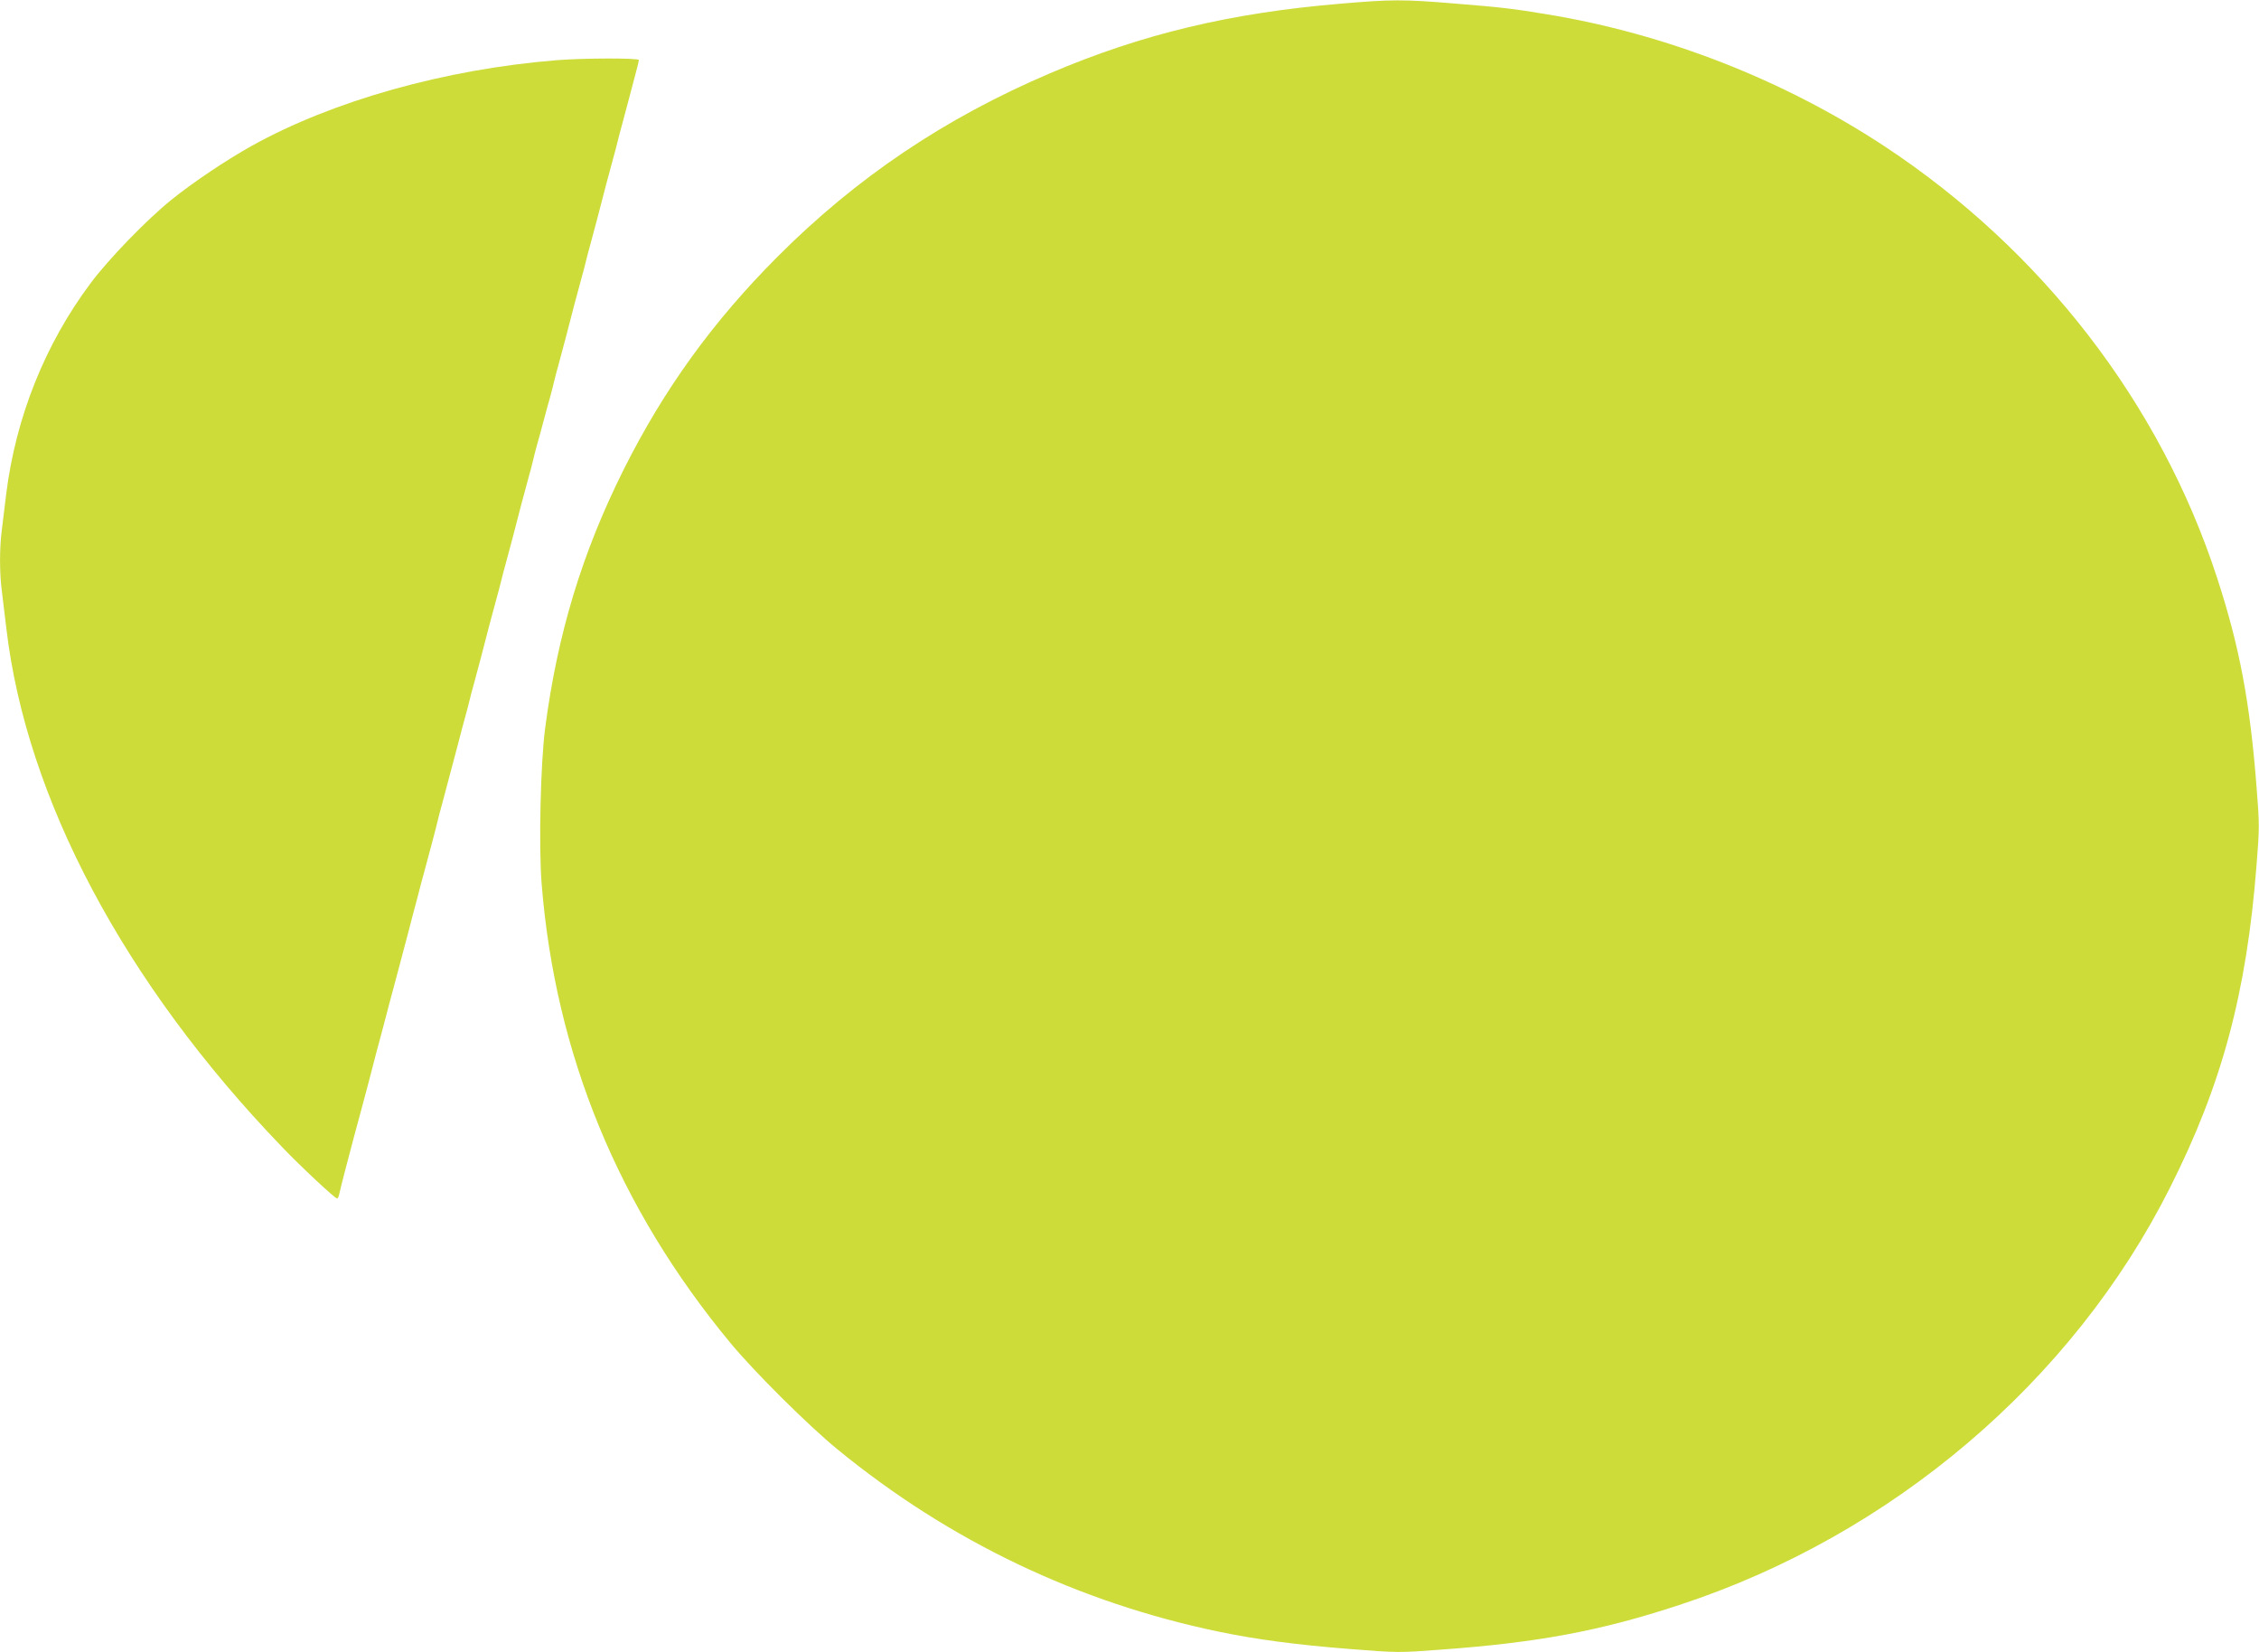 <?xml version="1.0" standalone="no"?>
<!DOCTYPE svg PUBLIC "-//W3C//DTD SVG 20010904//EN"
 "http://www.w3.org/TR/2001/REC-SVG-20010904/DTD/svg10.dtd">
<svg version="1.0" xmlns="http://www.w3.org/2000/svg"
 width="1280pt" height="936pt" viewBox="0 0 1280 936"
 preserveAspectRatio="xMidYMid meet">
<g transform="translate(0,936) scale(0.1,-0.1)"
fill="#cddc39" stroke="none">
<path d="M7595 9339 c-623 -52 -1125 -172 -1645 -394 -598 -255 -1097 -591
-1545 -1040 -365 -366 -642 -748 -871 -1205 -235 -470 -375 -930 -445 -1465
-26 -196 -37 -669 -20 -881 77 -966 435 -1837 1071 -2604 135 -163 441 -467
605 -601 636 -521 1367 -869 2165 -1034 206 -43 440 -74 734 -97 276 -22 281
-22 520 -4 551 40 905 106 1351 253 1203 394 2228 1265 2780 2363 295 584 435
1106 491 1828 17 211 17 233 0 445 -37 479 -97 796 -223 1182 -322 990 -993
1859 -1889 2449 -571 375 -1237 635 -1909 745 -191 32 -262 40 -523 61 -290
24 -356 24 -647 -1z"/>
<path d="M3155 9019 c-634 -51 -1269 -230 -1728 -485 -145 -81 -335 -208 -457
-307 -139 -112 -355 -335 -457 -472 -258 -345 -424 -760 -478 -1195 -8 -69
-20 -161 -25 -205 -13 -102 -13 -238 0 -340 5 -44 17 -141 26 -215 113 -964
669 -2010 1561 -2937 108 -113 301 -293 313 -293 4 0 10 12 13 28 3 15 17 71
31 125 14 53 37 139 50 190 14 50 32 119 41 152 9 33 27 102 41 153 13 50 35
134 48 185 14 50 36 135 50 187 13 52 32 122 41 155 9 33 27 101 40 150 13 50
35 133 49 185 13 52 36 138 50 190 13 52 32 122 41 155 29 107 67 249 75 285
4 19 16 62 25 95 15 56 27 101 89 335 13 52 32 122 41 155 9 33 21 76 25 95 4
19 16 62 25 95 9 33 27 102 41 153 13 50 35 134 48 185 14 50 32 119 41 152 9
33 21 76 25 95 4 19 16 62 25 95 9 33 27 102 41 153 13 50 35 134 48 185 14
50 32 119 41 152 9 33 21 76 25 95 4 19 15 60 23 90 9 30 25 91 37 135 12 44
28 105 37 135 8 30 19 71 23 90 4 19 16 62 25 95 9 33 27 102 41 153 13 50 35
134 48 185 14 50 32 119 41 152 9 33 21 76 25 95 4 19 16 62 25 95 9 33 27
102 41 153 13 50 35 134 48 185 14 50 32 119 41 152 9 33 21 76 25 95 4 19 16
62 25 95 9 33 27 101 40 150 13 50 31 116 39 148 9 32 16 62 16 67 0 12 -319
11 -465 -1z"/>
</g>
</svg>
